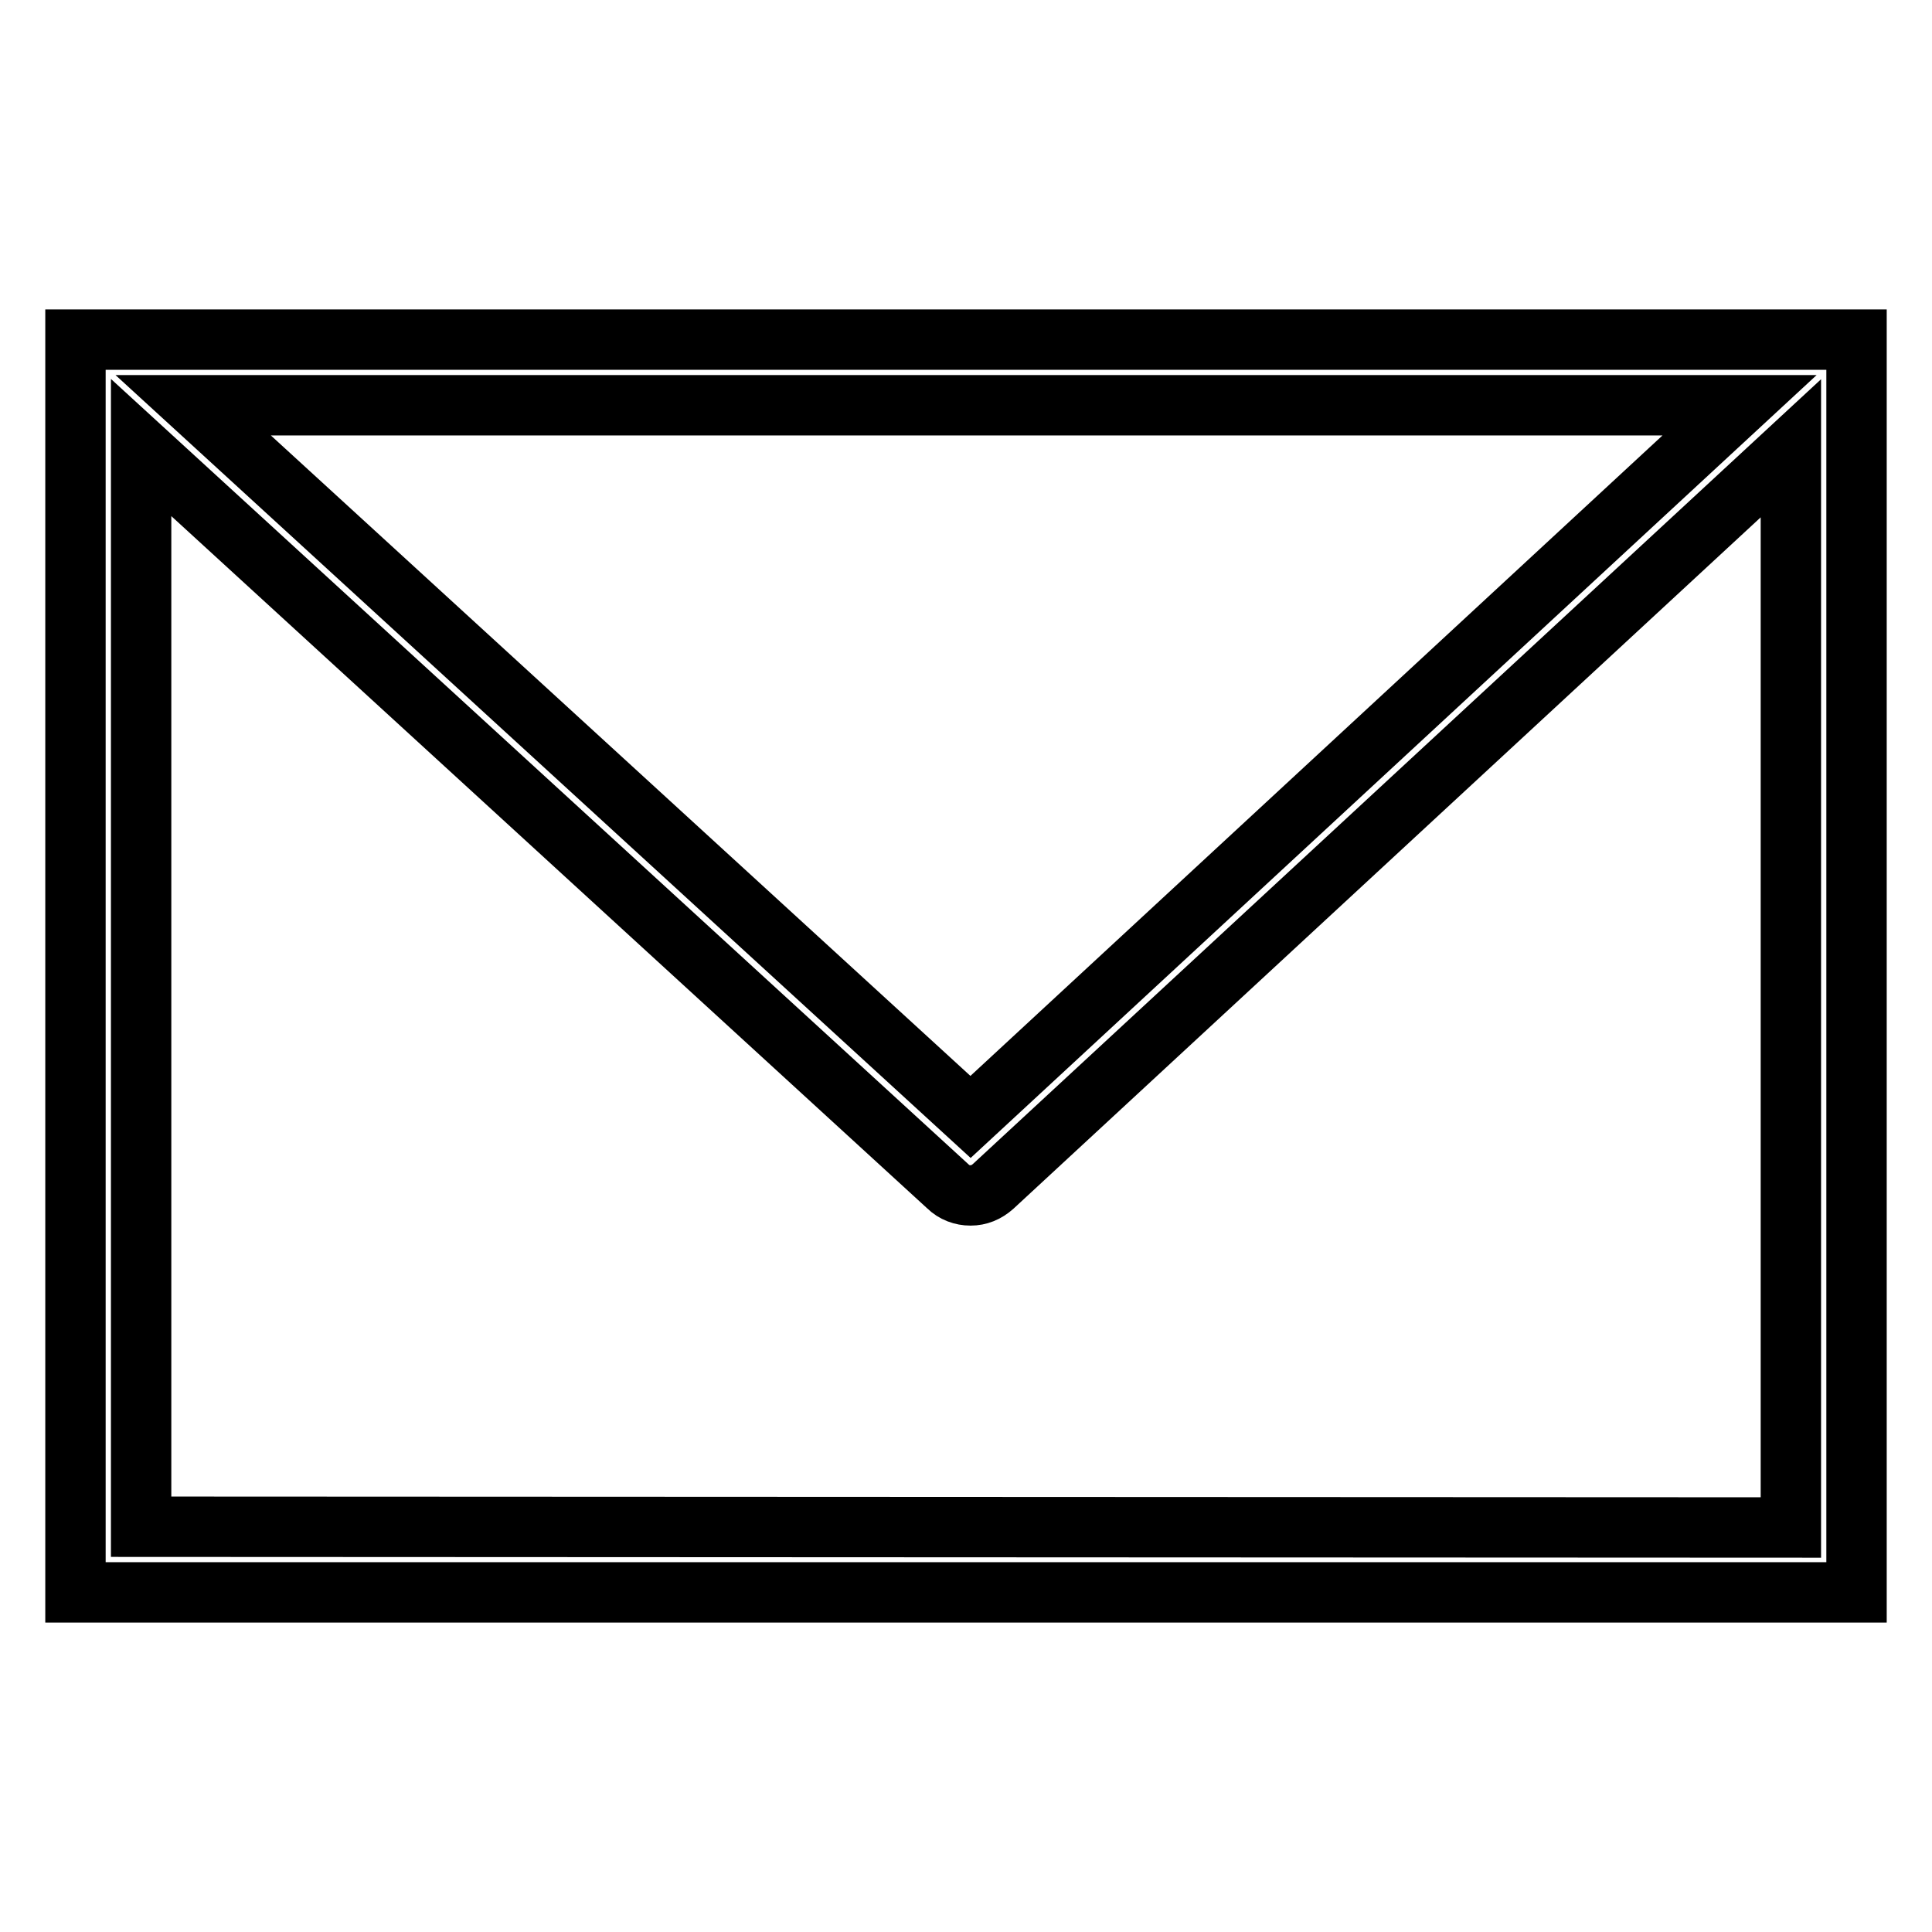 <?xml version="1.0" encoding="utf-8"?>
<!-- Svg Vector Icons : http://www.onlinewebfonts.com/icon -->
<!DOCTYPE svg PUBLIC "-//W3C//DTD SVG 1.1//EN" "http://www.w3.org/Graphics/SVG/1.1/DTD/svg11.dtd">
<svg version="1.1" xmlns="http://www.w3.org/2000/svg" xmlns:xlink="http://www.w3.org/1999/xlink" x="0px" y="0px" viewBox="0 0 256 256" enable-background="new 0 0 256 256" xml:space="preserve">
<g><g><path stroke-width="8" fill-opacity="0" stroke="#000000"  d="M246,49.3V45h-4.4H14.4H10v4.4l0,0V211h236V49.3L246,49.3z M230.5,53.7L128.6,148l-103-94.3H230.5z M18.7,202.3v-143l106.9,97.9c0.8,0.8,1.9,1.2,3,1.2c1.1,0,2.1-0.4,3-1.2l105.7-97.8v143L18.7,202.3L18.7,202.3z"/></g></g>
</svg>